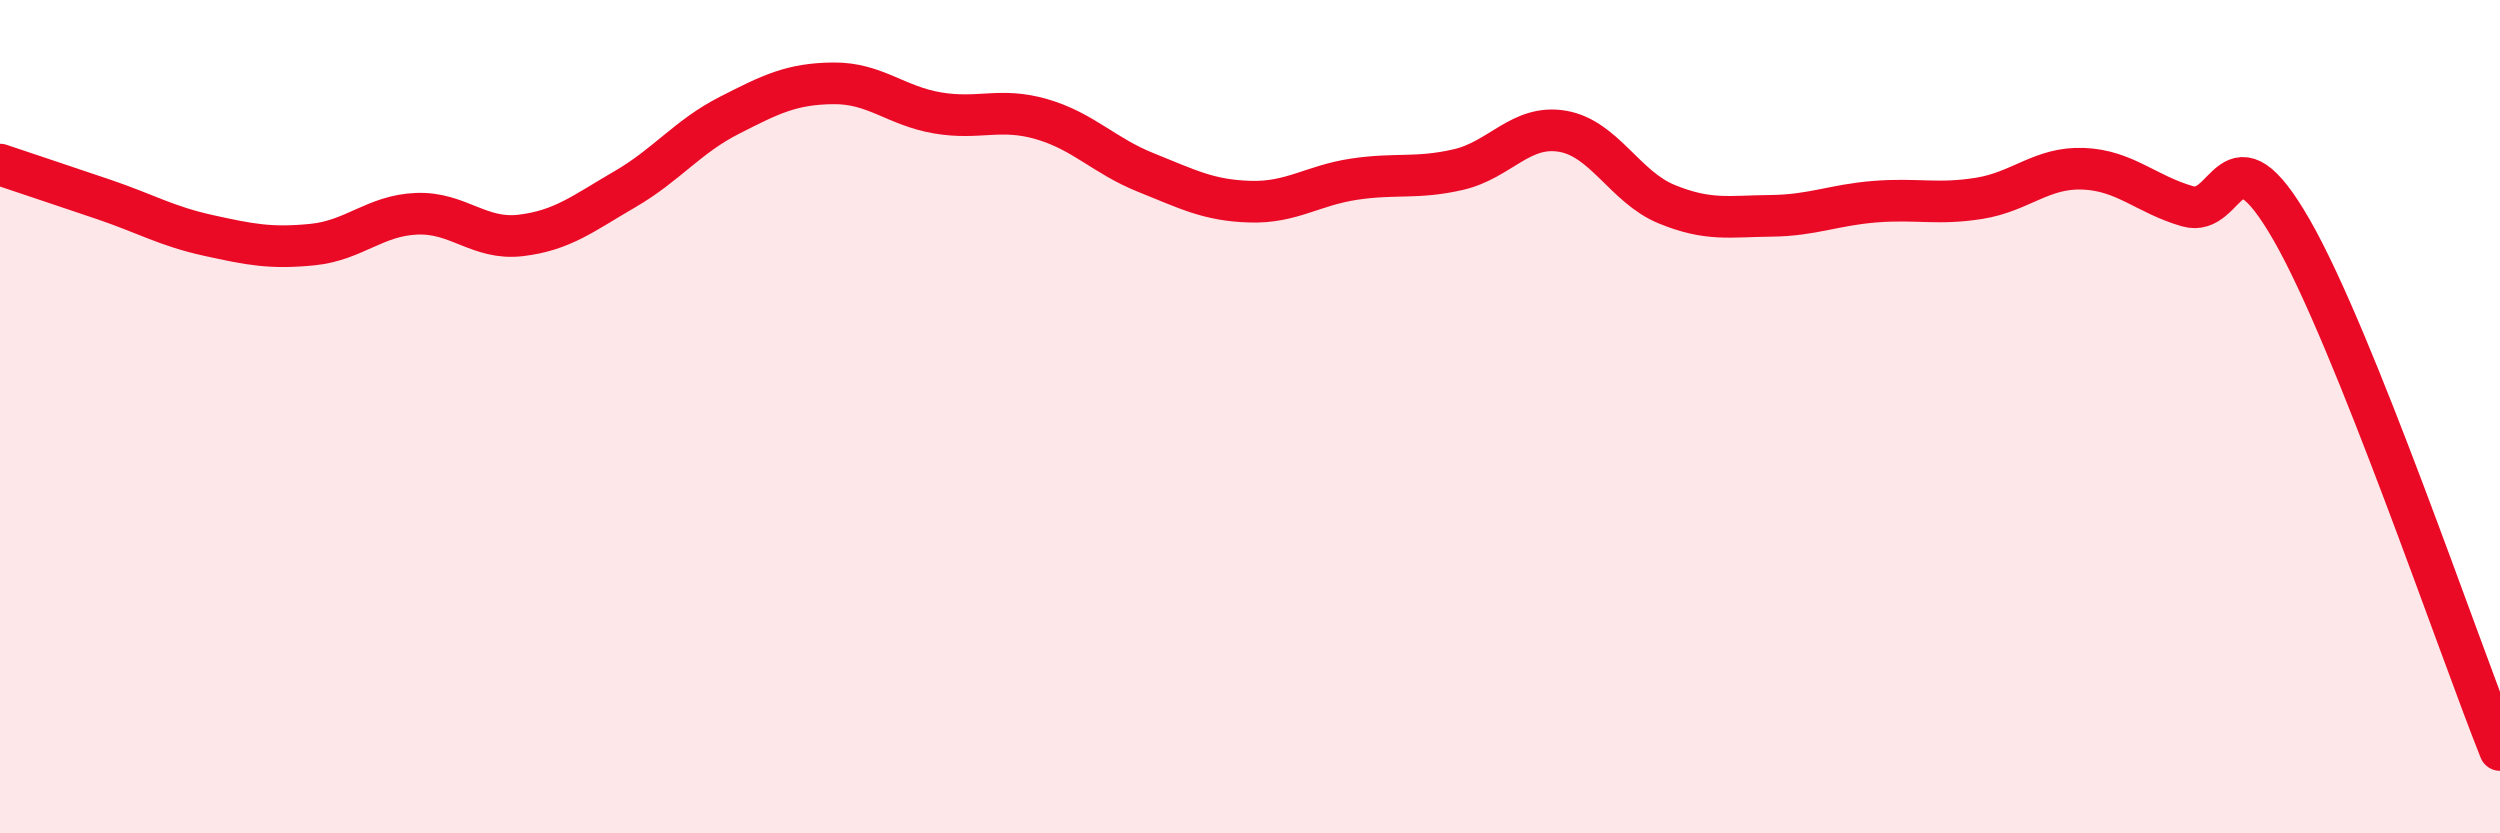 
    <svg width="60" height="20" viewBox="0 0 60 20" xmlns="http://www.w3.org/2000/svg">
      <path
        d="M 0,3.95 C 0.5,4.12 1.5,4.45 2.5,4.79 C 3.5,5.13 4,5.43 5,5.65 C 6,5.87 6.5,5.97 7.5,5.87 C 8.5,5.77 9,5.17 10,5.13 C 11,5.09 11.5,5.77 12.5,5.65 C 13.5,5.53 14,5.12 15,4.54 C 16,3.96 16.5,3.28 17.5,2.77 C 18.5,2.26 19,2.01 20,2 C 21,1.99 21.5,2.54 22.5,2.71 C 23.5,2.88 24,2.57 25,2.86 C 26,3.15 26.5,3.74 27.5,4.14 C 28.5,4.54 29,4.81 30,4.84 C 31,4.87 31.5,4.45 32.5,4.3 C 33.5,4.15 34,4.3 35,4.07 C 36,3.84 36.5,2.98 37.5,3.15 C 38.5,3.32 39,4.49 40,4.9 C 41,5.31 41.5,5.19 42.5,5.18 C 43.5,5.17 44,4.92 45,4.84 C 46,4.76 46.5,4.92 47.5,4.76 C 48.5,4.6 49,4.01 50,4.05 C 51,4.09 51.5,4.66 52.5,4.95 C 53.5,5.24 53.5,2.91 55,5.52 C 56.5,8.13 59,15.5 60,18L60 20L0 20Z"
        fill="#EB0A25"
        opacity="0.1"
        stroke-linecap="round"
        stroke-linejoin="round"
      />
      <path
        d="M 0,3.95 C 0.5,4.12 1.5,4.45 2.5,4.79 C 3.5,5.13 4,5.43 5,5.65 C 6,5.87 6.5,5.97 7.5,5.87 C 8.5,5.77 9,5.17 10,5.13 C 11,5.09 11.5,5.77 12.5,5.65 C 13.5,5.53 14,5.12 15,4.54 C 16,3.96 16.5,3.28 17.5,2.77 C 18.5,2.26 19,2.01 20,2 C 21,1.99 21.5,2.54 22.5,2.71 C 23.5,2.88 24,2.57 25,2.86 C 26,3.15 26.5,3.74 27.5,4.14 C 28.5,4.54 29,4.81 30,4.84 C 31,4.87 31.5,4.45 32.5,4.3 C 33.5,4.15 34,4.3 35,4.07 C 36,3.84 36.5,2.98 37.5,3.15 C 38.5,3.32 39,4.49 40,4.9 C 41,5.31 41.5,5.19 42.5,5.18 C 43.5,5.17 44,4.92 45,4.84 C 46,4.76 46.5,4.92 47.5,4.76 C 48.5,4.6 49,4.01 50,4.05 C 51,4.09 51.5,4.66 52.5,4.95 C 53.5,5.24 53.5,2.91 55,5.52 C 56.5,8.13 59,15.5 60,18"
        stroke="#EB0A25"
        stroke-width="1"
        fill="none"
        stroke-linecap="round"
        stroke-linejoin="round"
      />
    </svg>
  